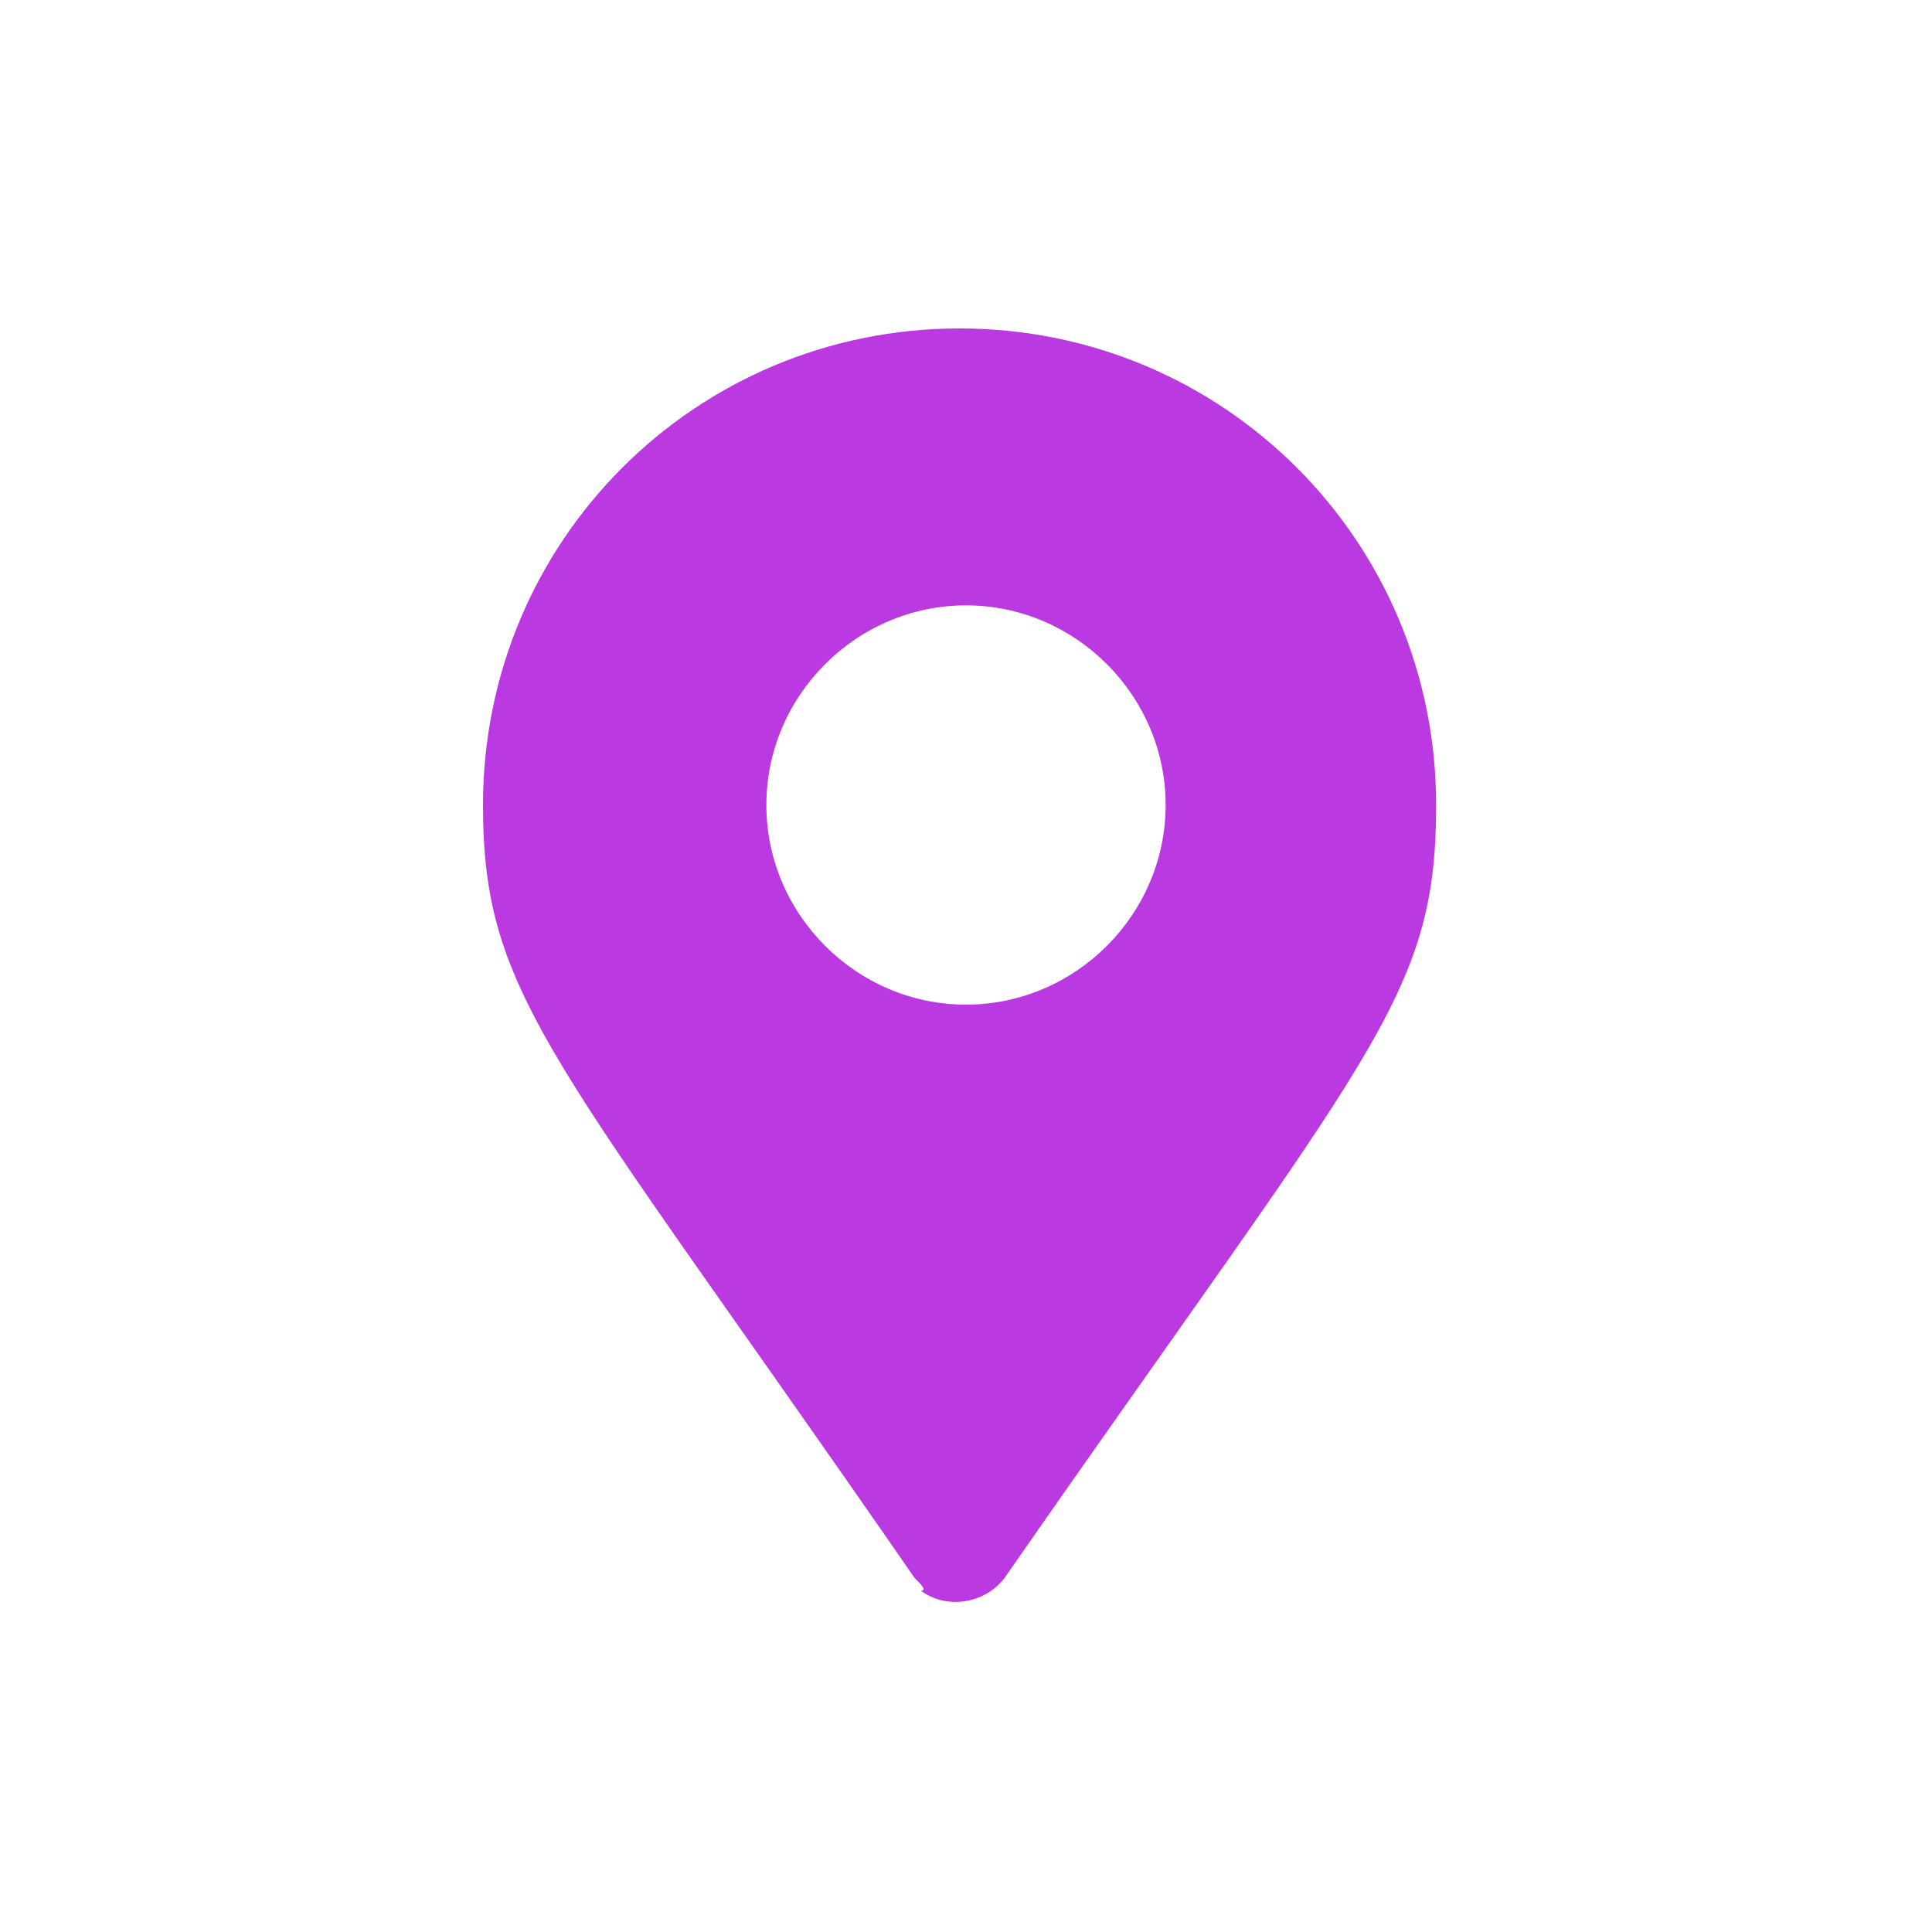 <?xml version="1.0" encoding="utf-8"?>
<!-- Generator: Adobe Illustrator 24.0.1, SVG Export Plug-In . SVG Version: 6.00 Build 0)  -->
<svg version="1.1" id="Layer_1" xmlns="http://www.w3.org/2000/svg" xmlns:xlink="http://www.w3.org/1999/xlink" x="0px" y="0px"
	 viewBox="0 0 30 30" style="enable-background:new 0 0 30 30;" xml:space="preserve">
<style type="text/css">
	.st0{fill:#BA39E0;}
</style>
<path id="Icon_awesome-map-marker-alt" class="st0" d="M14.2,24.5c-5.6-8.1-6.7-9-6.7-12c0-4.1,3.3-7.4,7.4-7.4s7.4,3.3,7.4,7.4
	c0,3-1,3.8-6.7,12c-0.3,0.4-0.9,0.5-1.3,0.2C14.4,24.7,14.3,24.6,14.2,24.5z M15,15.6c1.7,0,3.1-1.4,3.1-3.1c0-1.7-1.4-3.1-3.1-3.1
	s-3.1,1.4-3.1,3.1l0,0C11.9,14.2,13.3,15.6,15,15.6z"/>
</svg>
